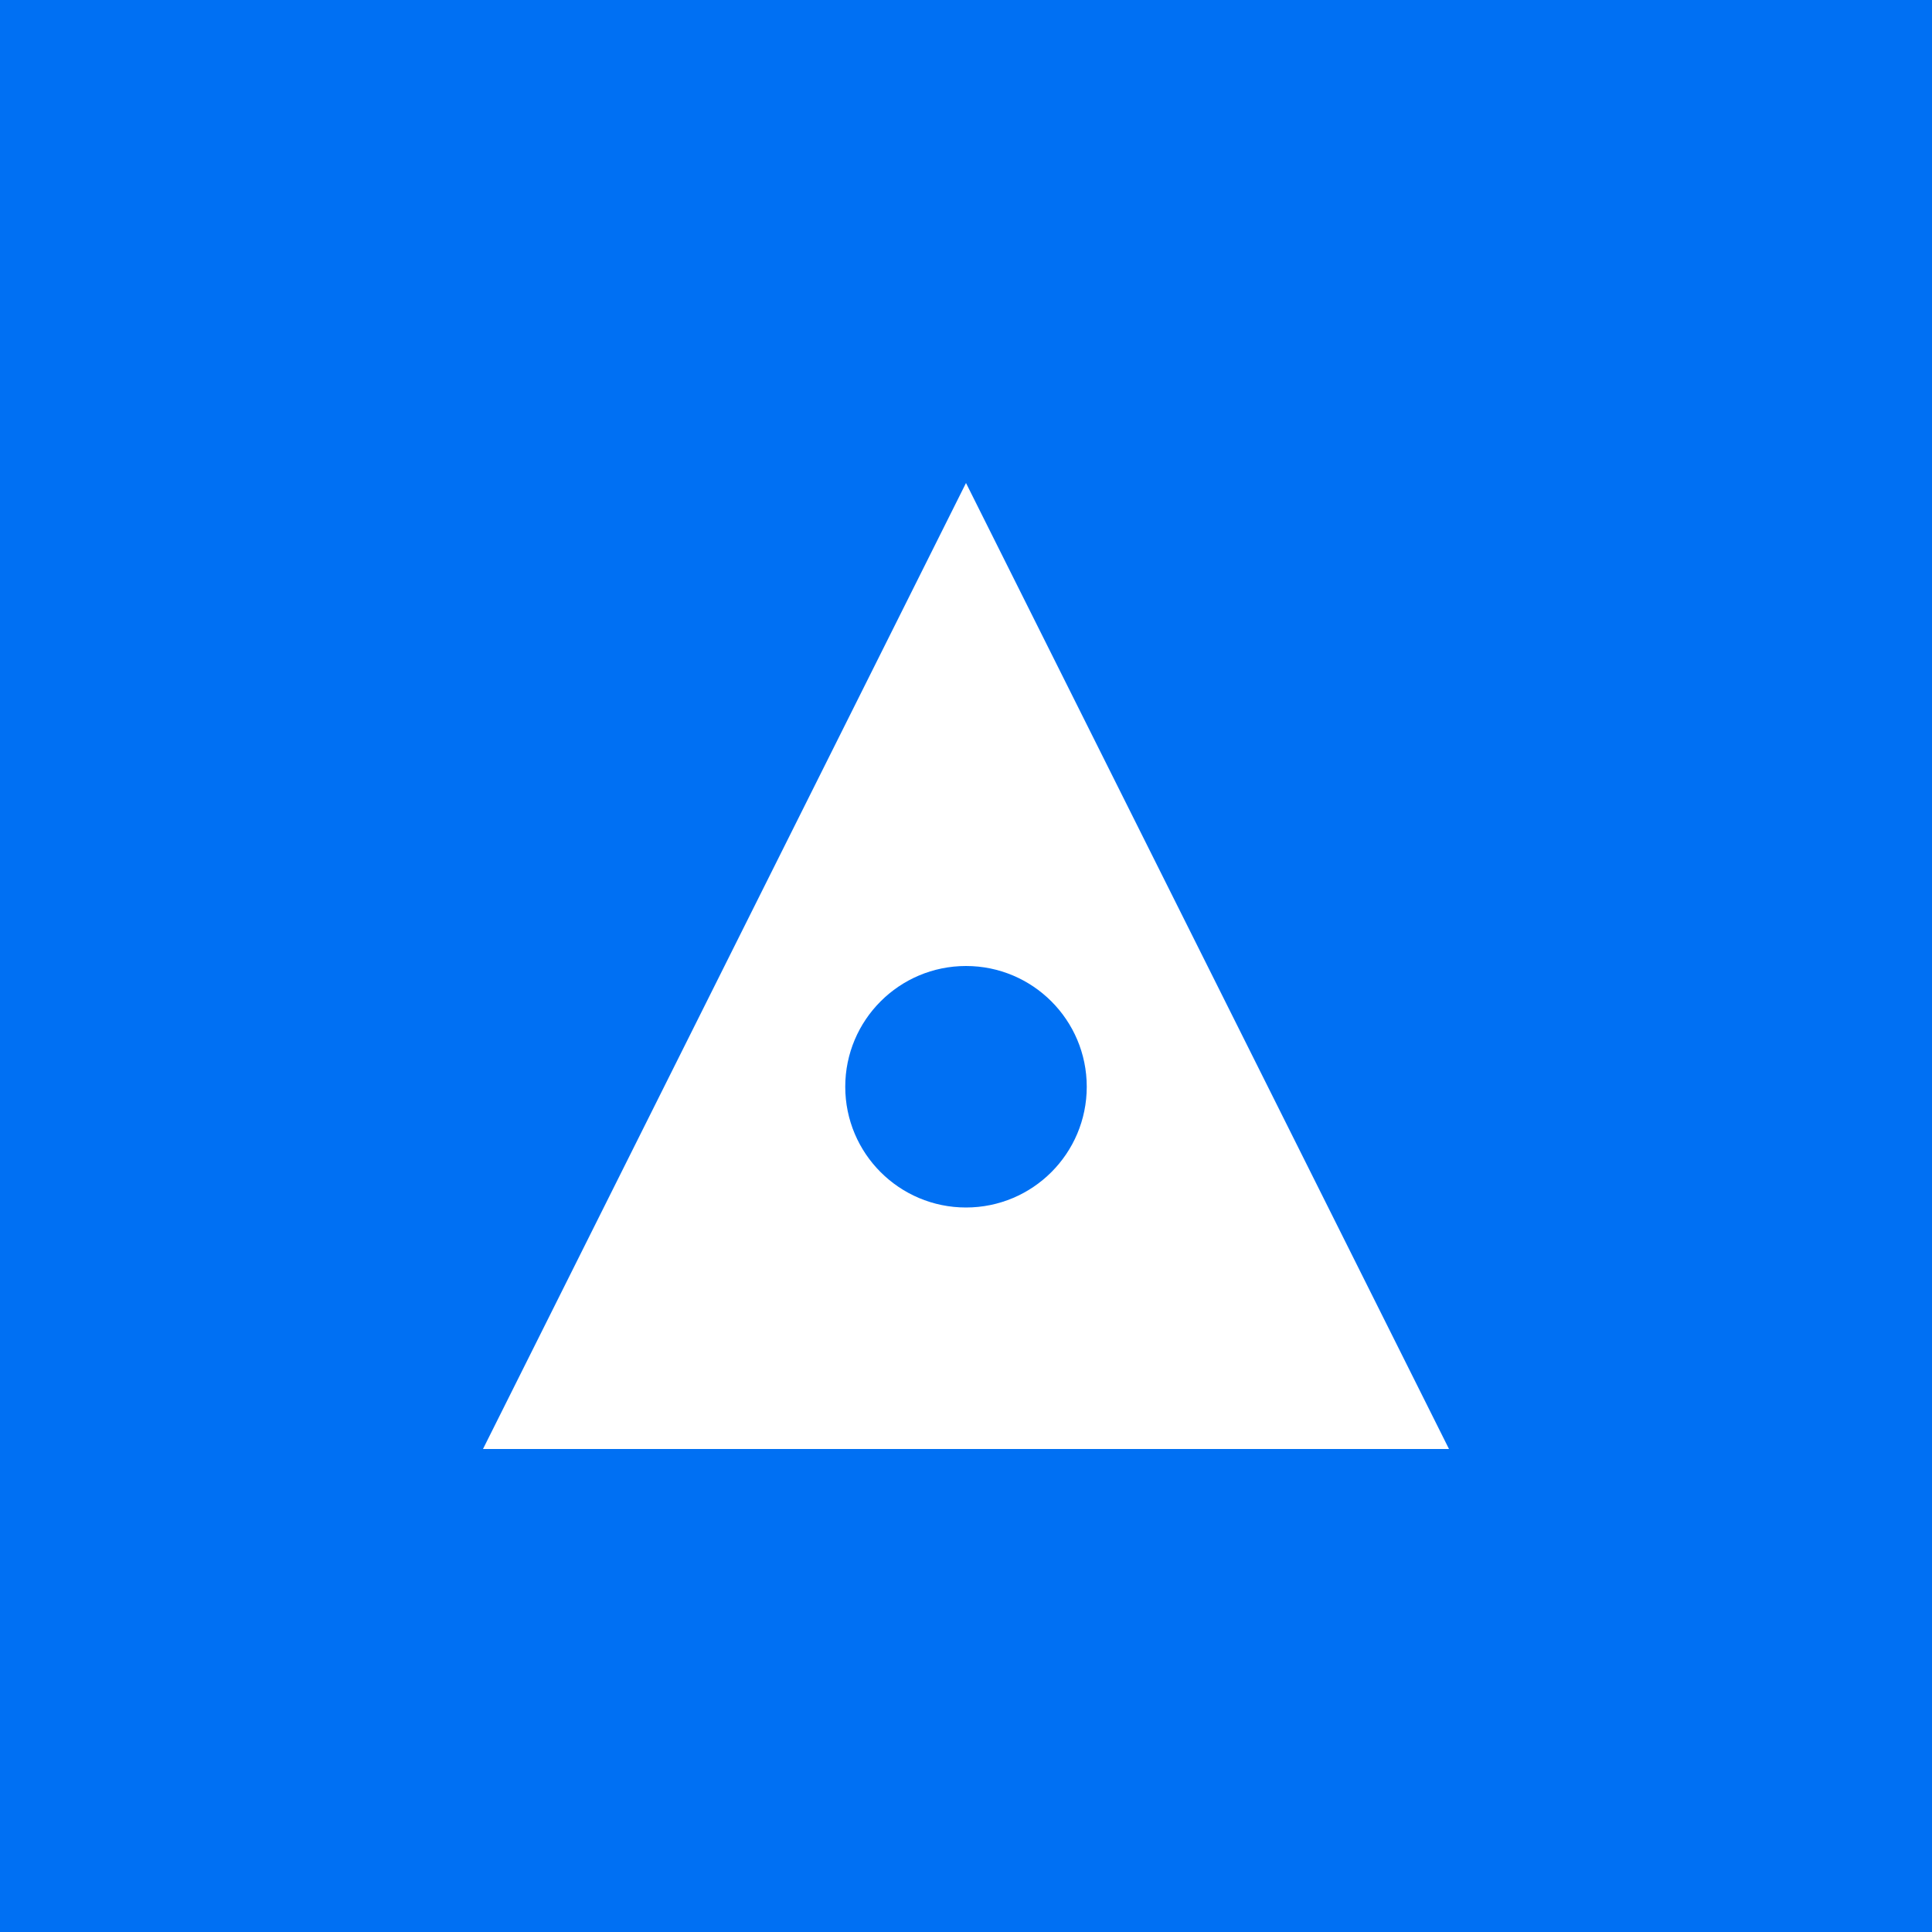 <svg width="32" height="32" viewBox="0 0 32 32" fill="none" xmlns="http://www.w3.org/2000/svg">
  <rect width="32" height="32" fill="#0070f3"/>
  <path d="M16 8L8 24h16L16 8z" fill="white"/>
  <circle cx="16" cy="18" r="2" fill="#0070f3"/>
</svg>